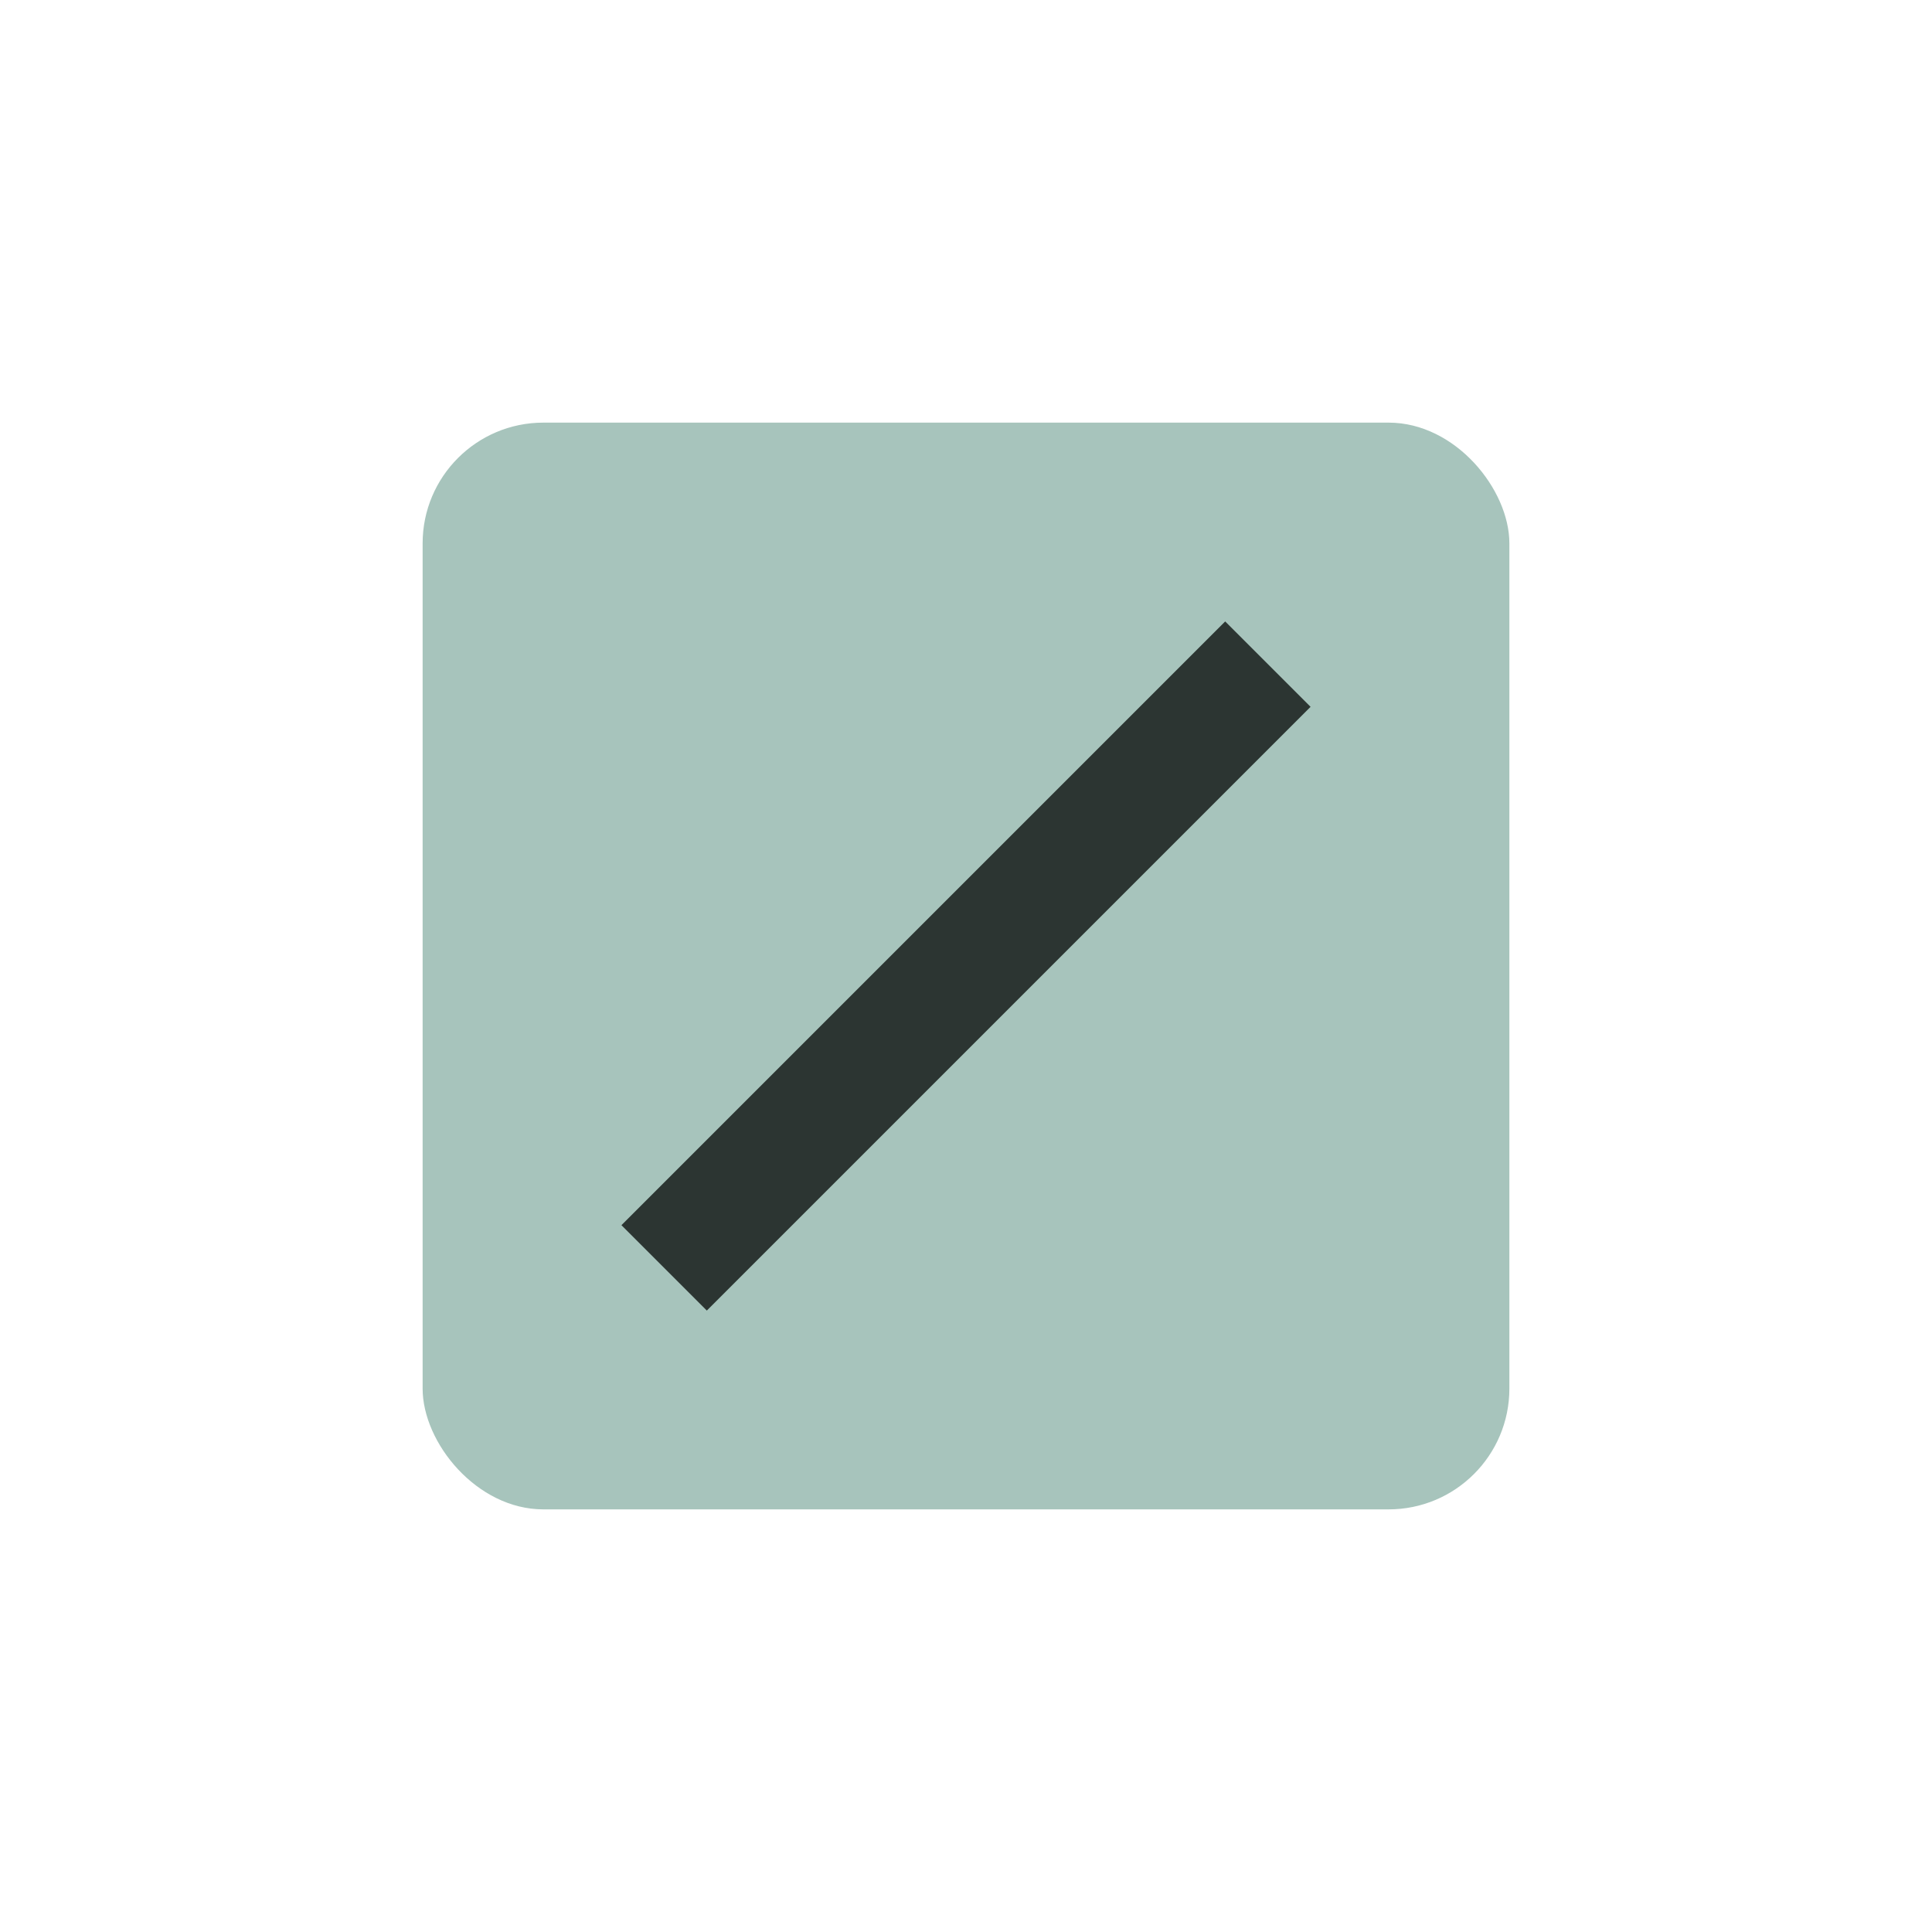 <?xml version="1.0" encoding="UTF-8"?>
<svg xmlns="http://www.w3.org/2000/svg" width="32" height="32" viewBox="0 0 32 32"><rect x="7" y="7" width="18" height="18" fill="#A7C4BC" rx="2"/><path d="M11 21l10-10" stroke="#2C3532" stroke-width="2"/></svg>
